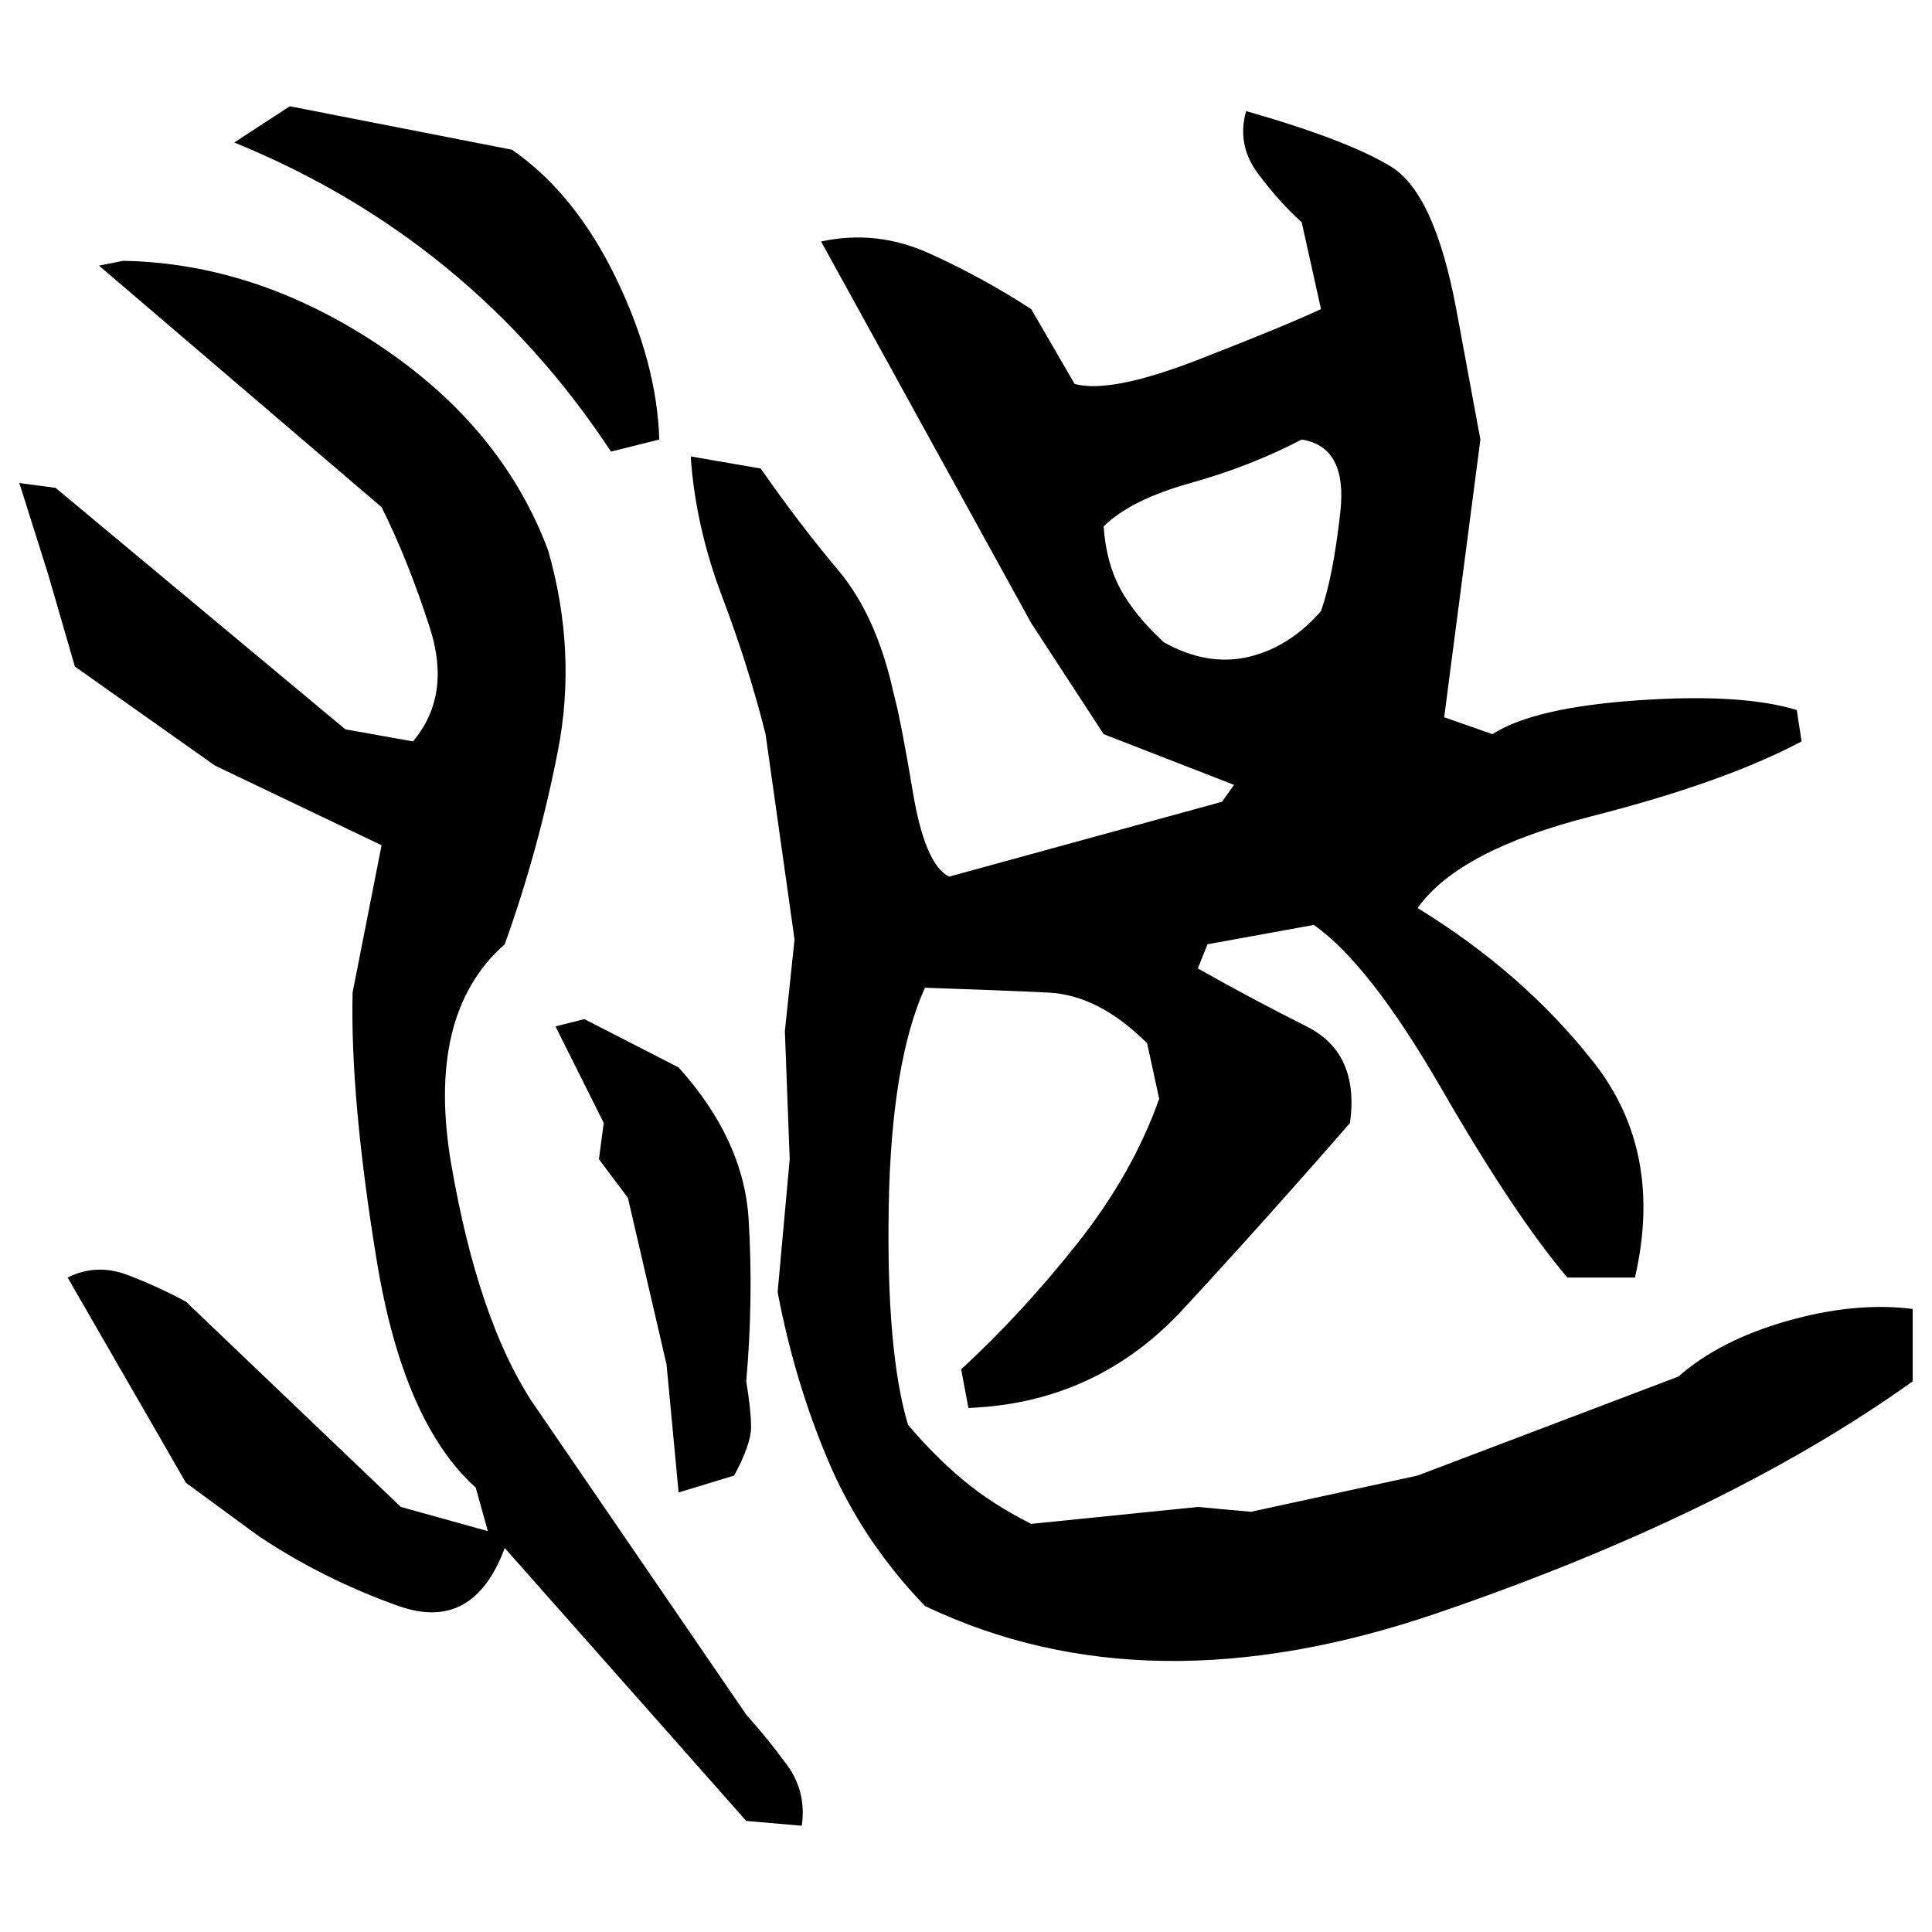 ﻿<?xml version="1.0" encoding="UTF-8" standalone="yes"?>
<svg xmlns="http://www.w3.org/2000/svg" height="100%" version="1.1" width="100%" viewBox="0 0 80 80">
  <g transform="scale(1)">
    <path fill="#000000" d="M12.0 4.4L21.2 6.2Q23.8 8.0 25.5 11.5T27.3 18.2L25.3 18.7Q22.4 14.3 18.5 11.1T9.7 5.9L12.0 4.4ZM51.6 4.6Q55.8 5.8 57.6 6.9T60.3 12.8L61.3 18.2L59.8 29.7L61.8 30.4Q63.5 29.3 67.8 29.0T74.4 29.4L74.6 30.7Q71.4 32.4 65.9 33.8T58.7 37.6Q63.1 40.3 66.0 44.0T67.7 52.9H64.9Q62.7 50.3 59.7 45.1T54.4 38.3L50 39.1L49.6 40.1Q51.9 41.4 54.1 42.5T55.9 46.5Q52.6 50.3 49 54.2T40.1 58.3L39.8 56.7Q42.3 54.4 44.6 51.5T48 45.5L47.5 43.2Q45.5 41.2 43.4 41.1T38.3 40.9Q36.9 44.0 36.8 50T37.6 59Q38.7 60.3 39.9 61.3T42.7 63.1L49.6 62.4L51.8 62.6L58.7 61.1L69.5 57.0Q71.2 55.5 74.0 54.7T79.2 54.2V57.2Q71.5 62.7 59.5 66.8T38.3 66.5Q35.7 63.8 34.3 60.5T32.2 53.5L32.7 48L32.5 42.7L32.9 38.9L31.7 30.4Q31.0 27.6 29.9 24.7T28.6 18.9L31.5 19.4Q33.1 21.7 34.7 23.6T37 28.7Q37.3 29.8 37.8 32.8T39.3 36.3L50.6 33.2L51.1 32.5L45.7 30.4L42.7 25.8L34.0 10Q36.3 9.5 38.5 10.5T42.7 12.8L44.5 15.9Q46.0 16.3 49.6 14.9T54.7 12.8L53.9 9.2Q53 8.4 52.1 7.2T51.6 4.6ZM5.1 10.8Q10.6 10.9 15.7 14.3T22.7 22.8Q23.9 27 23.1 31.1T20.9 39.1Q17.6 42 18.7 48.3T22.0 58L30.9 71Q31.8 72 32.6 73.1T33.2 75.6L30.9 75.4L20.9 64.1Q19.6 67.6 16.5 66.5T10.7 63.6L7.7 61.4L2.8 52.9Q4.0 52.3 5.3 52.8T7.7 53.9L16.6 62.4L20.2 63.4L19.7 61.6Q16.7 58.9 15.6 52.2T14.6 41.1L15.8 35L8.9 31.7L3.1 27.6L2 23.8L0.8 20.0L2.3 20.2L14.3 30.2L17.1 30.7Q18.7 28.8 17.8 26T15.8 21.0L4.1 11L5.1 10.8ZM51.8 19.3T49.3 20T45.7 21.8Q45.8 23.3 46.4 24.4T48.2 26.6Q50 27.6 51.7 27.2T54.7 25.3Q55.2 23.9 55.5 21.2T53.9 18.2Q51.8 19.3 49.3 20ZM24.2 42.2L28.1 44.2Q30.8 47.2 31.0 50.5T30.9 57.2Q31.1 58.4 31.1 59.1T30.4 61.1L28.1 61.8L27.6 56.5L26 49.6L24.8 48L25 46.5L23.0 42.5L24.2 42.2Z" />
  </g>
</svg>
